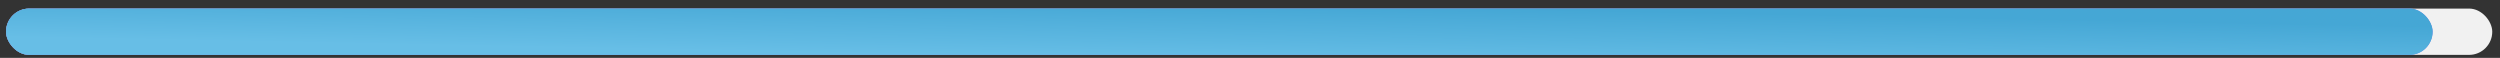 <?xml version="1.0" encoding="UTF-8"?> <svg xmlns="http://www.w3.org/2000/svg" width="216" height="5" viewBox="0 0 216 5" fill="none"><rect x="0" y="0" width="216" height="5" fill="#333333" stroke="none"/><rect x="0.52" y="0.741" width="214.811" height="4" rx="2" fill="#F1F1F1"></rect><rect x="0.52" y="0.741" width="209.656" height="4" rx="2" fill="#6976EB"></rect><rect x="0.52" y="0.741" width="209.656" height="4" rx="2" fill="url(#paint0_linear_1_2116)"></rect><defs><linearGradient id="paint0_linear_1_2116" x1="40.861" y1="3.973" x2="40.955" y2="-0.951" gradientUnits="userSpaceOnUse"><stop stop-color="#67BEE6"></stop><stop offset="1" stop-color="#45A7D5"></stop></linearGradient></defs></svg> 
